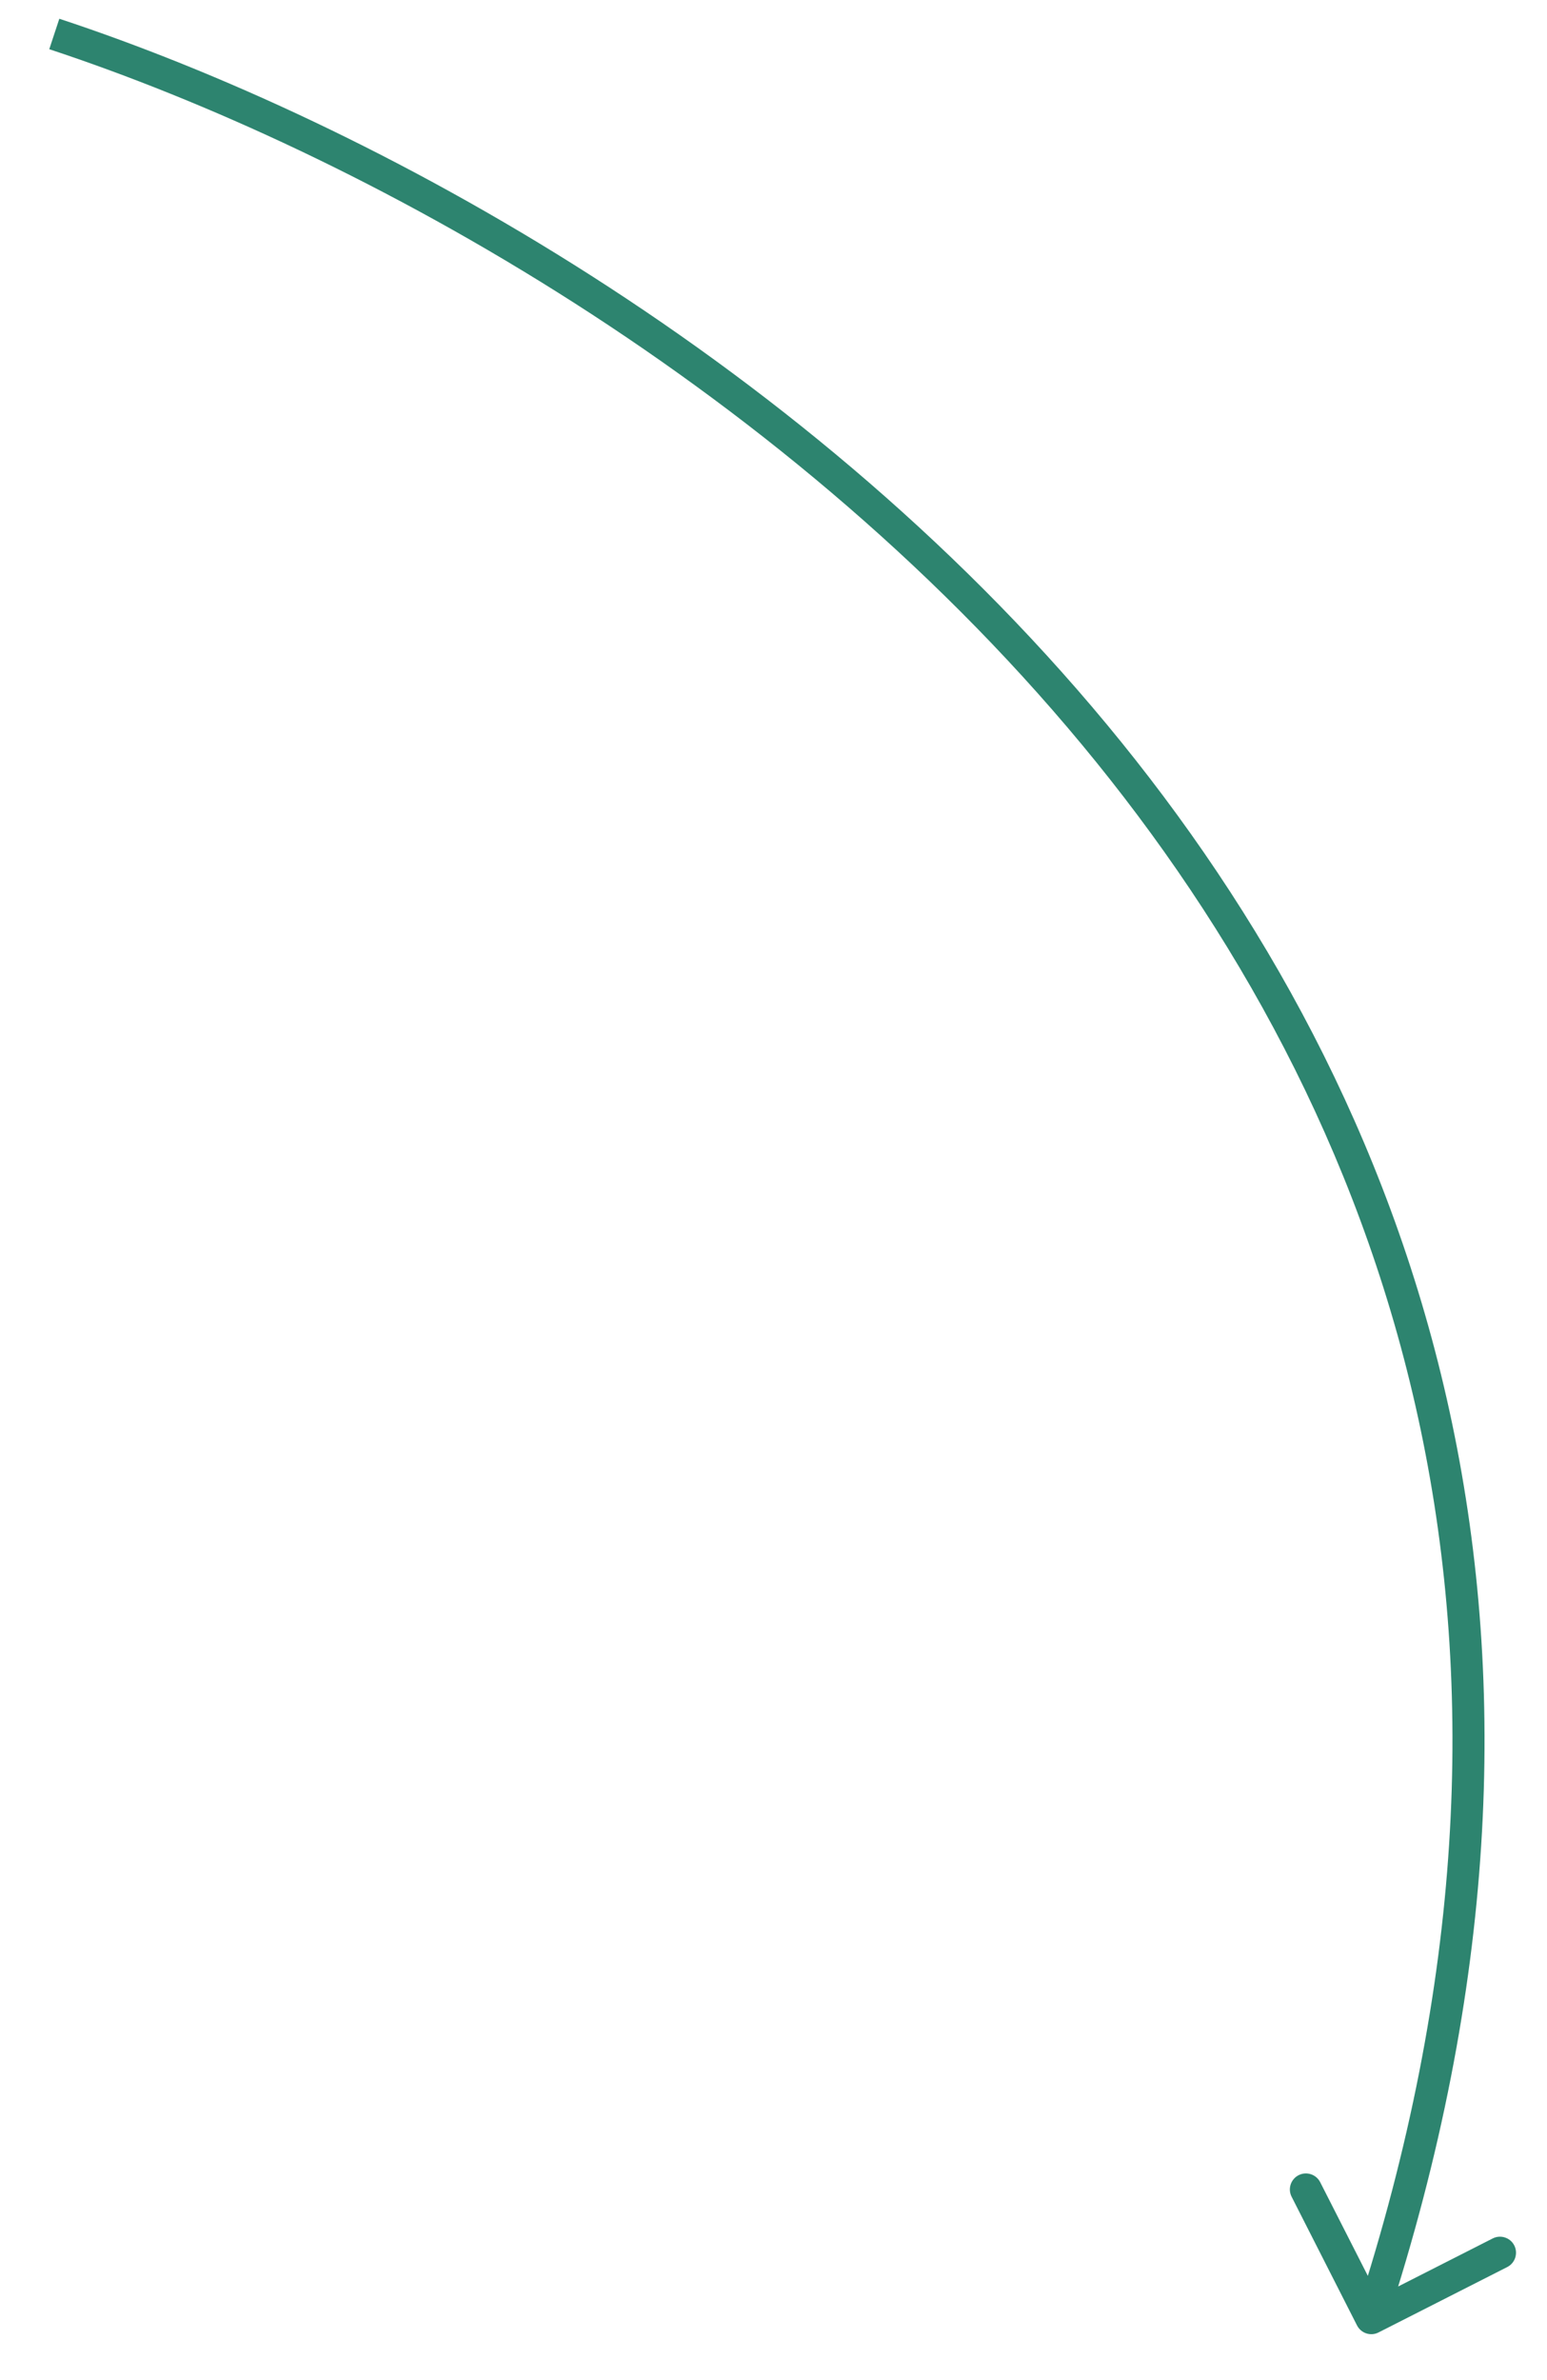 <?xml version="1.0" encoding="UTF-8"?> <svg xmlns="http://www.w3.org/2000/svg" width="26" height="40" viewBox="0 0 26 40" fill="none"><path d="M22.807 39.081C22.875 39.214 23.037 39.267 23.169 39.199L25.332 38.1C25.465 38.032 25.517 37.87 25.45 37.737C25.383 37.605 25.22 37.552 25.088 37.619L23.166 38.596L22.188 36.674C22.121 36.542 21.959 36.489 21.826 36.556C21.693 36.624 21.64 36.786 21.708 36.919L22.807 39.081ZM0.828 0.827C6.006 2.537 13.319 6.498 18.424 12.808C23.517 19.106 26.418 27.748 22.791 38.875L23.304 39.042C26.992 27.724 24.039 18.893 18.843 12.469C13.658 6.059 6.246 2.048 0.997 0.315L0.828 0.827Z" fill="#2D846F"></path></svg> 
